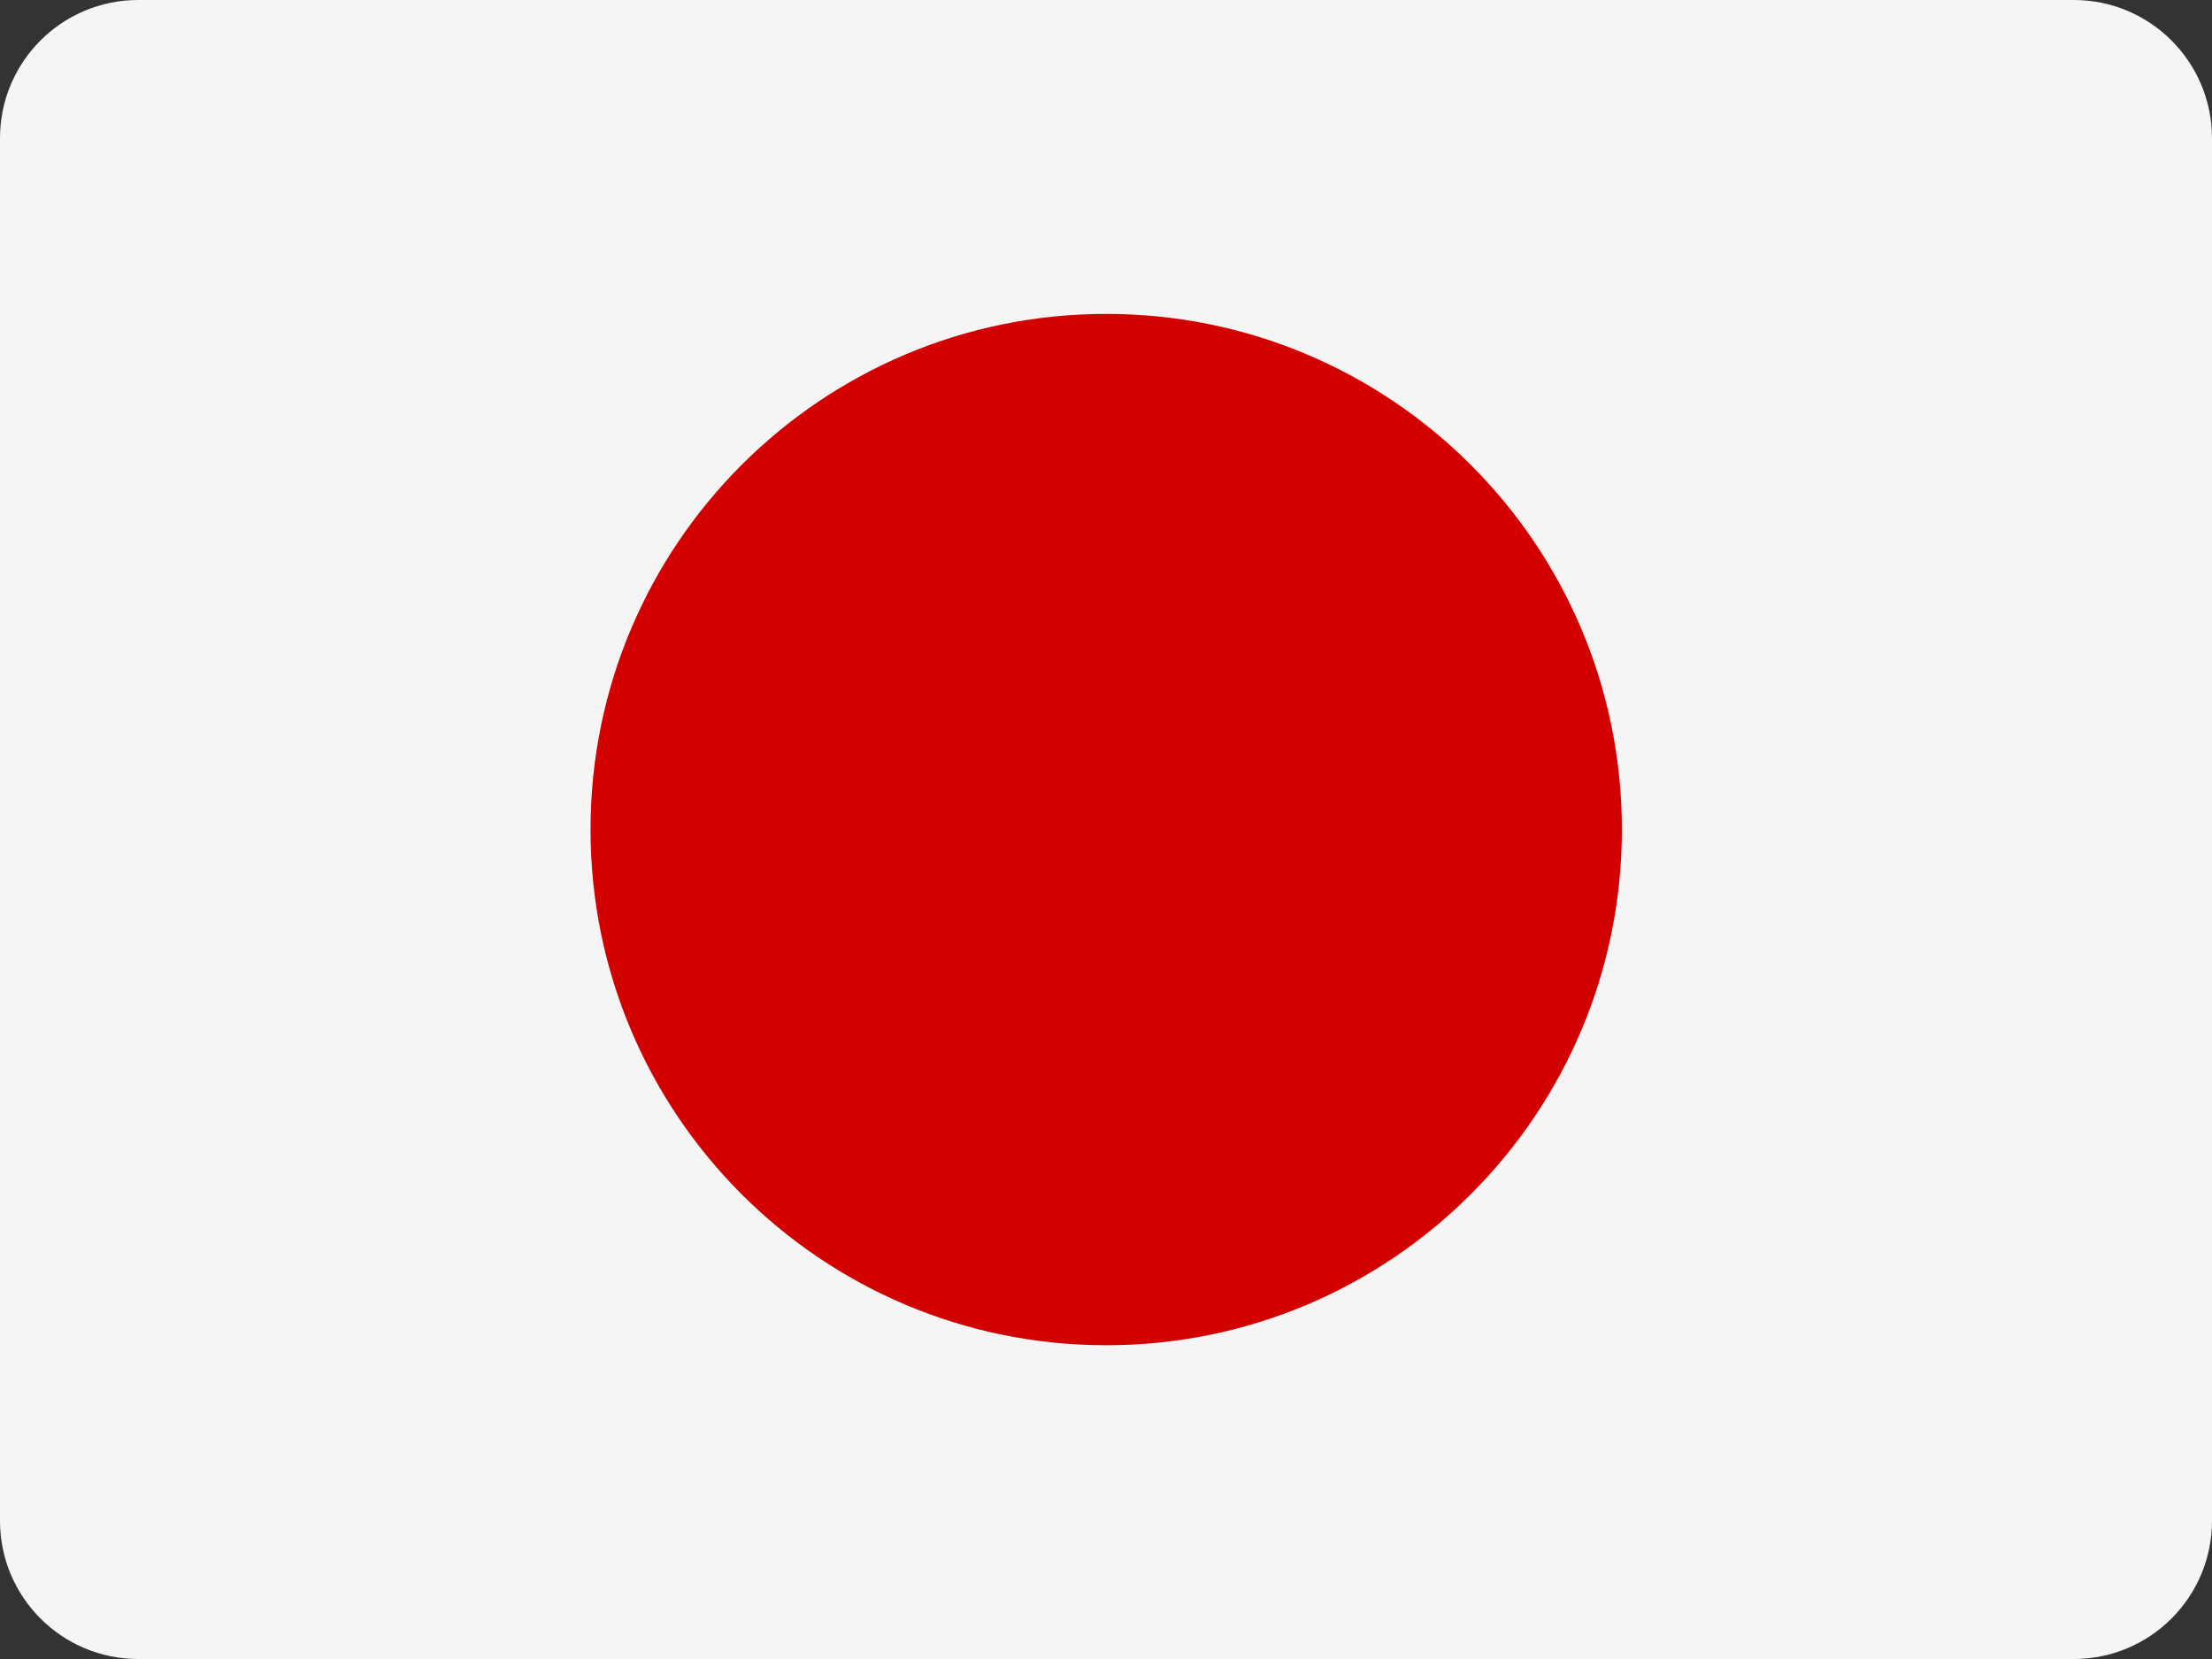 <svg width="200" height="150" viewBox="0 0 32 24"  id="flag-icon-css-jp" fill="none" xmlns="http://www.w3.org/2000/svg">
<rect x="0" y="0" width="32" height="24" fill="#333333" stroke="none"/>
<g clip-path="url(#clip0)">
<path fill-rule="evenodd" clip-rule="evenodd" d="M-2 0H34V24H-2V0Z" fill="#F5F5F5"/>
<path d="M16.003 19.461C20.123 19.461 23.463 16.121 23.463 12.001C23.463 7.881 20.123 4.541 16.003 4.541C11.883 4.541 8.543 7.881 8.543 12.001C8.543 16.121 11.883 19.461 16.003 19.461Z" fill="#D30000"/>
</g>
<defs>
<clipPath id="clip0">
<path d="M0 2C0 0.895 0.895 0 2 0H30C31.105 0 32 0.895 32 2V22C32 23.105 31.105 24 30 24H2C0.895 24 0 23.105 0 22V2Z" fill="white"/>
</clipPath>
</defs>
</svg>
